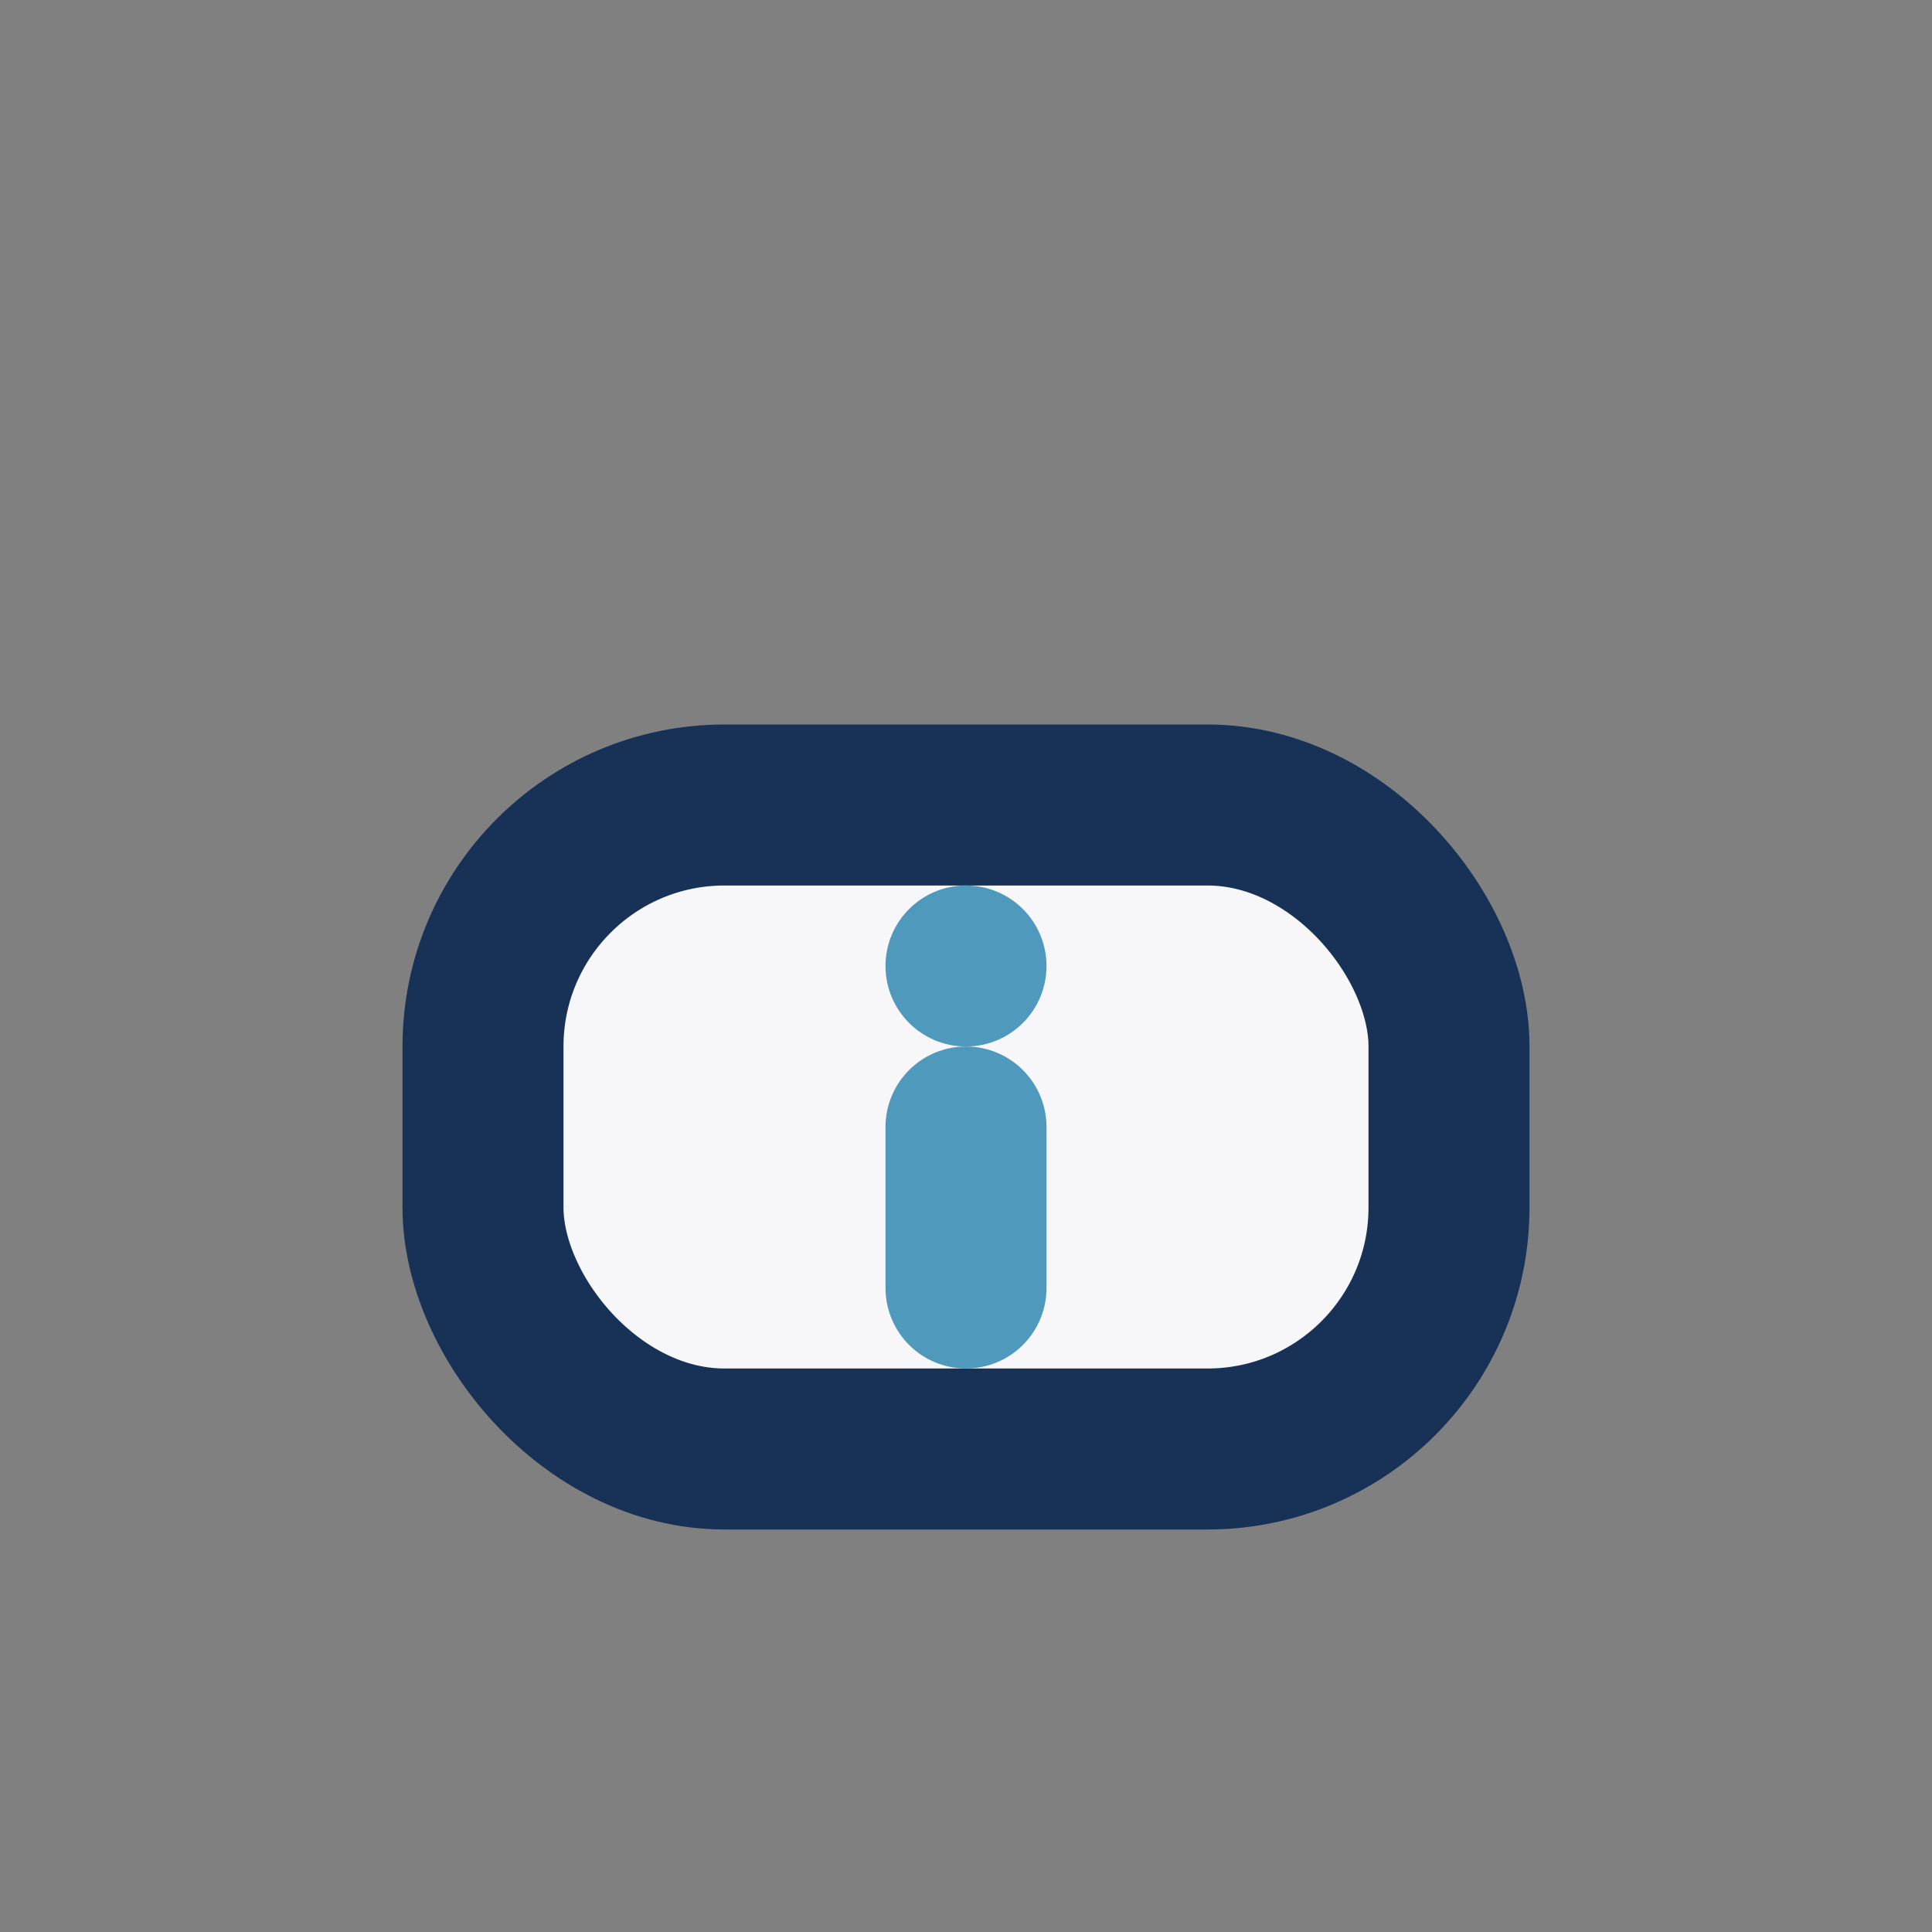 <?xml version="1.0" encoding="UTF-8"?>
<svg xmlns="http://www.w3.org/2000/svg" viewBox="0 0 24 24" width="24" height="24"><rect x="0" y="0" width="24" height="24" fill="#808080" stroke="none"/><rect x="6" y="10" width="12" height="8" rx="3" fill="#F7F7F9" stroke="#183157" stroke-width="2"/><path d="M12 14v2" stroke="#4F99BC" stroke-width="2" stroke-linecap="round"/><circle cx="12" cy="12" r="1" fill="#4F99BC"/></svg>
